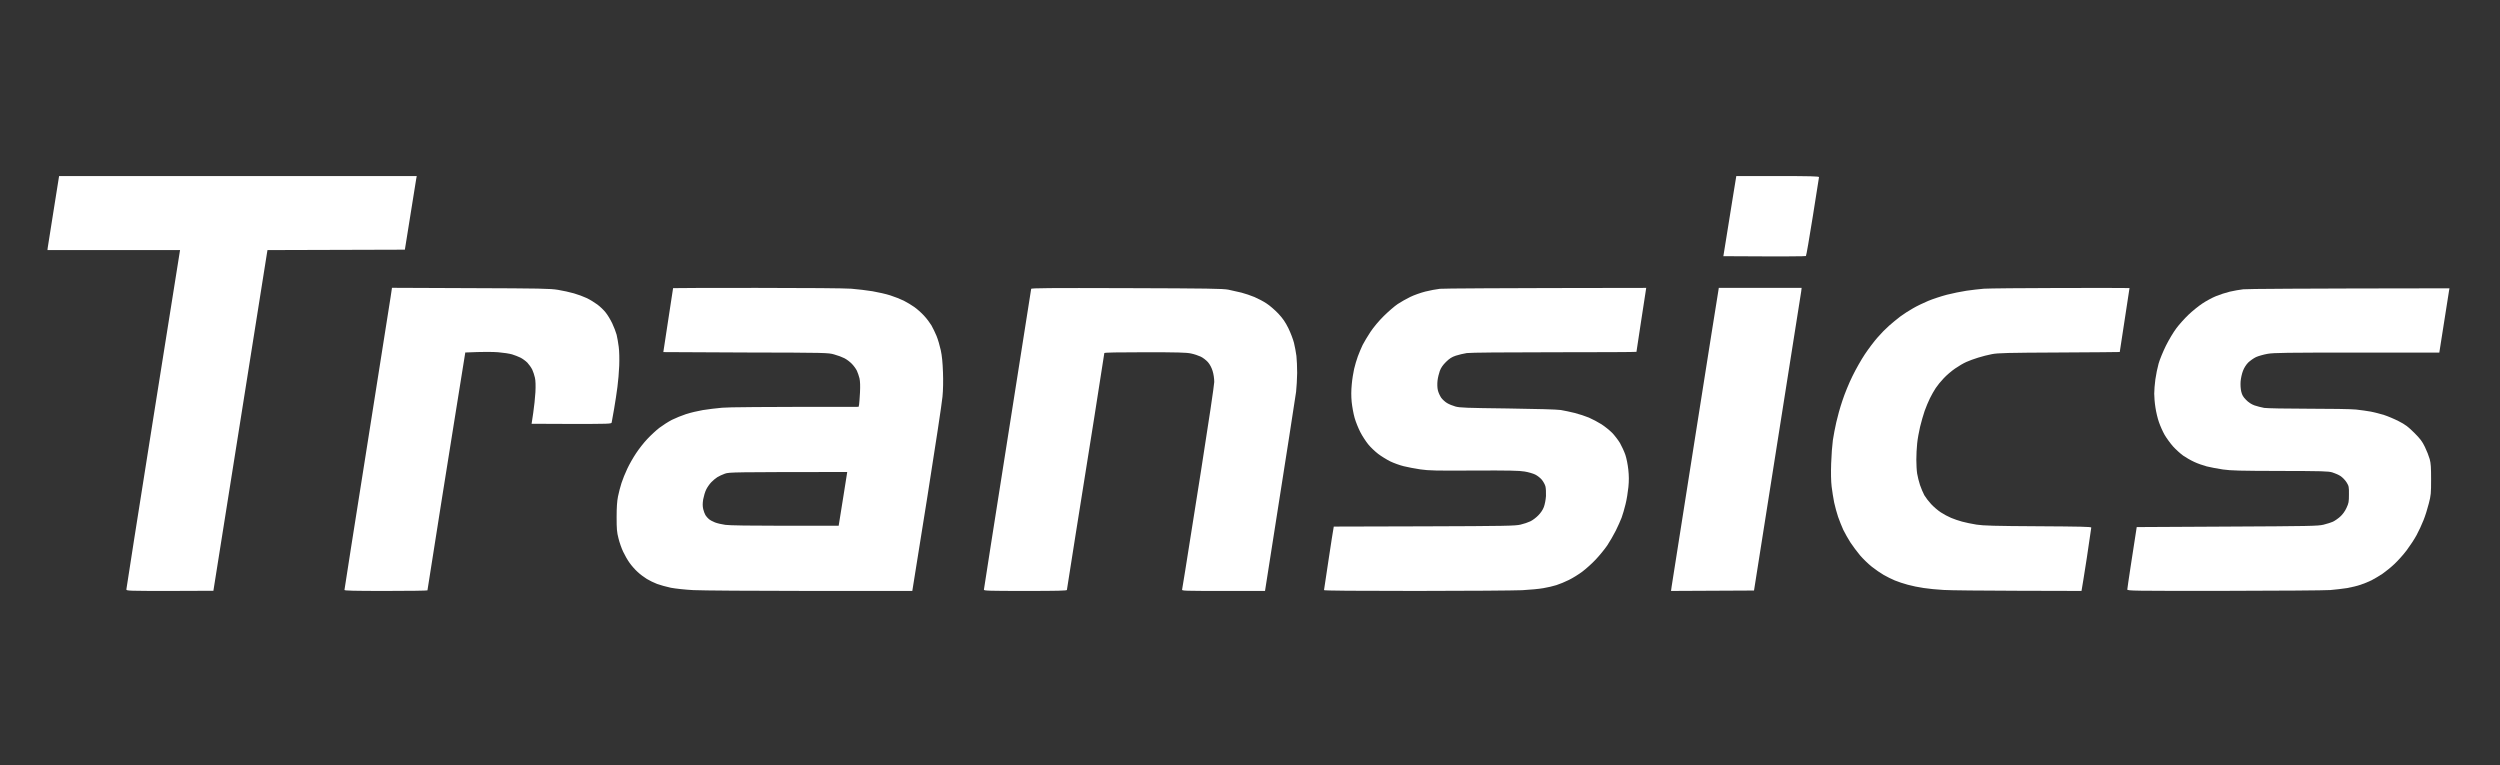 <svg width="1633" height="500" viewBox="0 0 1633 500" fill="none" xmlns="http://www.w3.org/2000/svg">
<rect x="0" y="0" width="1633" height="500" fill="#333333" stroke="none"/>
<path d="M38.598 115H272.213L271.841 117.019C271.682 118.082 269.928 128.922 264.456 163.089L174.718 163.355L174.346 165.587C174.187 166.862 166.217 216.864 156.707 276.803C147.197 336.689 139.386 385.787 139.386 385.894C139.386 385.947 126.582 386 110.962 386C84.237 386 82.537 385.947 82.537 385.044C82.537 384.565 90.294 335.095 99.804 275.209C109.315 215.27 117.178 165.64 117.603 163.355H31L31.159 161.867C31.266 161.07 33.019 150.23 34.985 137.69L38.598 115ZM1134.15 115H1161.14C1182.39 115 1188.18 115.159 1188.18 115.691C1188.18 116.063 1186.33 127.7 1184.09 141.569C1181.86 155.491 1179.9 167.021 1179.63 167.234C1179.42 167.446 1167.2 167.606 1125.7 167.34L1127.67 155.119C1128.78 148.423 1130.64 136.627 1131.87 128.975L1134.15 115ZM1600 188.329L1599.73 189.764C1599.58 190.614 1598.09 200.02 1593.36 230.308H1539.7C1493.47 230.308 1485.34 230.414 1481.25 231.105C1478.6 231.583 1475.2 232.54 1473.66 233.23C1472.11 233.974 1469.83 235.568 1468.55 236.791C1467.12 238.278 1465.85 240.245 1465.1 242.264C1464.41 244.017 1463.72 247.099 1463.56 249.172C1463.4 251.456 1463.56 254.007 1463.99 255.814C1464.52 258.045 1465.26 259.321 1467.12 261.181C1468.71 262.828 1470.57 264.05 1472.59 264.794C1474.29 265.378 1477.16 266.122 1478.97 266.441C1480.83 266.707 1493.53 266.973 1507.82 266.973C1521.84 266.973 1535.82 267.185 1538.9 267.504C1541.93 267.823 1546.39 268.46 1548.73 268.885C1551.07 269.364 1554.89 270.32 1557.23 271.064C1559.57 271.808 1563.87 273.615 1566.79 275.103C1571.15 277.334 1572.9 278.663 1576.94 282.648C1580.87 286.58 1582.15 288.227 1583.95 291.947C1585.18 294.445 1586.56 298.005 1587.09 299.918C1587.83 302.628 1587.99 305.444 1587.99 313.202C1587.99 322.182 1587.89 323.564 1586.5 328.877C1585.71 332.066 1584.17 337.007 1583.05 339.771C1581.99 342.534 1579.92 346.944 1578.48 349.601C1577.05 352.258 1574.13 356.668 1572.05 359.431C1569.98 362.195 1566.37 366.233 1564.03 368.412C1561.75 370.59 1558.19 373.46 1556.17 374.841C1554.1 376.223 1550.91 378.083 1549.1 379.039C1547.29 379.942 1544.05 381.271 1541.93 381.962C1539.8 382.706 1535.82 383.662 1533.06 384.14C1530.24 384.565 1525.35 385.15 1522.16 385.416C1518.92 385.681 1487.79 385.894 1452.93 385.947C1392.95 386 1389.6 385.947 1389.55 385.044C1389.55 384.565 1390.56 377.817 1391.73 370.059C1392.9 362.301 1394.28 353.321 1395.71 344.287L1454.69 343.968C1508.83 343.703 1513.98 343.596 1517.65 342.746C1519.83 342.215 1522.64 341.312 1523.86 340.78C1525.09 340.196 1527.26 338.708 1528.65 337.433C1530.24 335.998 1531.78 333.872 1532.74 331.747C1534.17 328.665 1534.33 327.815 1534.33 322.979C1534.38 317.931 1534.28 317.506 1532.74 315.009C1531.78 313.521 1530.13 311.82 1528.75 310.917C1527.48 310.12 1525.09 309.057 1523.49 308.579C1520.89 307.782 1516.96 307.676 1489.49 307.623C1462.92 307.569 1457.45 307.41 1452.03 306.666C1448.52 306.135 1443.74 305.231 1441.41 304.647C1439.07 304.009 1435.35 302.734 1433.17 301.671C1430.94 300.662 1427.75 298.802 1426 297.58C1424.24 296.304 1421.27 293.647 1419.46 291.628C1417.66 289.609 1415.16 286.155 1413.88 283.976C1412.66 281.798 1411.01 278.078 1410.22 275.74C1409.37 273.402 1408.36 269.098 1407.93 266.175C1407.45 263.253 1407.14 259.161 1407.14 257.142C1407.14 255.07 1407.45 250.925 1407.88 247.843C1408.3 244.761 1409.26 240.085 1410 237.481C1410.75 234.825 1412.93 229.564 1414.79 225.791C1416.7 221.965 1419.73 216.864 1421.64 214.367C1423.5 211.869 1427.06 207.937 1429.5 205.599C1431.95 203.261 1435.99 199.966 1438.48 198.319C1440.93 196.672 1445.02 194.44 1447.52 193.431C1449.96 192.421 1454.05 191.093 1456.55 190.508C1458.99 189.924 1462.98 189.233 1465.31 188.967C1467.65 188.701 1498.89 188.436 1600 188.329V188.329Z" fill="white"/>
<path fill-rule="evenodd" clip-rule="evenodd" d="M256.038 188L307.378 188.213C353.245 188.372 359.303 188.479 364.512 189.33C367.701 189.862 372.378 190.873 374.876 191.618C377.373 192.31 381.094 193.694 383.113 194.651C385.186 195.609 388.322 197.525 390.182 198.908C391.989 200.239 394.487 202.633 395.656 204.176C396.879 205.666 398.792 208.859 399.908 211.2C401.024 213.542 402.3 216.894 402.778 218.65C403.203 220.406 403.841 224.024 404.16 226.632C404.532 229.345 404.638 234.613 404.479 238.87C404.319 242.967 403.788 249.193 403.309 252.705C402.884 256.217 401.874 262.709 401.13 267.072C400.386 271.489 399.695 275.48 399.536 276.012C399.323 276.863 397.623 276.916 373.281 276.916C358.931 276.916 347.239 276.863 347.239 276.81C347.239 276.704 347.717 273.511 348.302 269.733C348.887 265.955 349.524 259.836 349.737 256.164C349.949 251.96 349.843 248.501 349.418 246.745C349.099 245.202 348.302 242.808 347.664 241.424C346.973 240.041 345.538 238.019 344.475 236.901C343.359 235.784 341.34 234.294 339.958 233.602C338.523 232.911 336.078 231.953 334.484 231.474C332.889 230.995 328.797 230.356 325.449 230.09C322.1 229.824 315.882 229.718 303.924 230.25L296.536 276.331C292.497 301.66 288.883 324.434 288.458 326.935C288.086 329.436 285.854 343.537 283.515 358.33C281.124 373.123 279.21 385.361 279.21 385.628C279.21 385.84 267.04 386 252.105 386C230.793 386 225 385.84 225 385.361C225 384.989 231.59 343.005 239.669 292.082C247.694 241.158 254.709 196.886 255.188 193.747L256.038 188ZM494.298 188.053C526.983 188.053 551.803 188.266 556.055 188.585C560.041 188.905 566.259 189.65 569.873 190.235C573.54 190.873 578.802 192.044 581.566 192.949C584.382 193.853 588.315 195.396 590.335 196.407C592.408 197.472 595.49 199.281 597.244 200.558C598.998 201.782 601.868 204.336 603.569 206.198C605.323 208.061 607.448 210.934 608.405 212.531C609.309 214.127 610.85 217.266 611.753 219.448C612.657 221.63 613.879 225.833 614.517 228.76C615.314 232.378 615.739 237.008 615.952 243.127C616.165 248.555 616.058 254.94 615.633 259.091C615.314 262.922 610.85 292.348 605.748 324.541C600.646 356.734 596.341 383.712 595.915 386H529.109C492.331 386 458.104 385.734 452.949 385.468C447.741 385.202 441.31 384.51 438.227 383.925C435.251 383.286 431.159 382.169 429.192 381.424C427.226 380.679 424.143 379.189 422.442 378.125C420.689 377.06 417.925 374.985 416.384 373.495C414.789 372.059 412.451 369.398 411.228 367.642C409.953 365.886 408.093 362.64 407.083 360.458C406.02 358.277 404.638 354.339 404 351.679C402.937 347.635 402.778 345.506 402.778 337.844C402.778 331.458 403.044 327.467 403.681 324.275C404.16 321.774 405.223 317.836 405.967 315.495C406.711 313.153 408.412 308.95 409.74 306.183C411.016 303.416 413.62 298.84 415.48 296.073C417.287 293.306 420.582 289.102 422.814 286.761C424.994 284.419 428.554 281.12 430.68 279.471C432.859 277.821 436.527 275.48 438.865 274.256C441.203 273.085 445.402 271.382 448.166 270.478C450.983 269.573 455.872 268.403 459.061 267.87C462.303 267.338 467.99 266.647 471.71 266.327C475.802 265.955 494.776 265.742 560.838 265.742L561.157 264.305C561.263 263.454 561.582 259.942 561.742 256.43C561.954 252.013 561.848 249.14 561.423 247.118C560.998 245.522 560.254 243.234 559.669 242.063C559.084 240.892 557.649 238.87 556.427 237.646C555.205 236.369 553.026 234.72 551.537 233.975C550.102 233.23 547.126 232.112 544.894 231.527C541.014 230.41 539.951 230.356 487.123 230.25C457.52 230.144 433.285 230.037 433.285 229.984C433.285 229.877 434.72 220.512 436.473 209.072C438.227 197.684 439.662 188.266 439.662 188.213C439.662 188.106 464.269 188.053 494.298 188.053V188.053ZM468.521 311.717C467.405 312.409 465.651 313.898 464.588 315.016C463.472 316.187 461.984 318.315 461.293 319.752C460.549 321.242 459.699 324.115 459.327 326.137C458.902 328.851 458.902 330.554 459.327 332.522C459.699 334.012 460.337 335.768 460.815 336.513C461.24 337.258 462.25 338.376 463.047 339.067C463.791 339.706 465.598 340.717 467.033 341.249C468.521 341.834 471.551 342.526 473.836 342.845C476.493 343.218 490.418 343.431 512.899 343.431H547.817C548.933 336.62 550.049 329.489 551.059 323.21C552.069 316.931 552.972 310.972 553.132 310.067L553.398 308.311C478.247 308.364 476.493 308.418 473.57 309.375C471.87 309.961 469.637 311.025 468.521 311.717ZM735.852 188.213C789.053 188.372 798.779 188.532 802.393 189.224C804.731 189.703 808.558 190.554 810.897 191.139C813.235 191.725 817.062 193.055 819.4 194.013C821.739 195.024 825.353 196.886 827.372 198.27C829.445 199.6 832.846 202.58 835.025 204.868C838.002 208.061 839.543 210.349 841.563 214.393C842.998 217.32 844.645 221.63 845.23 223.971C845.814 226.312 846.505 230.144 846.824 232.485C847.09 234.826 847.302 239.881 847.302 243.659C847.249 247.49 846.93 252.971 846.612 255.898C846.24 258.825 841.509 289.315 826.309 386H799.098C773.374 386 771.886 385.947 772.152 385.095C772.258 384.563 773.215 378.87 774.225 372.431C775.235 365.992 779.858 336.567 784.589 306.981C789.478 275.905 793.092 251.641 793.145 249.513C793.145 247.278 792.72 244.404 792.082 242.329C791.391 240.094 790.328 238.072 789 236.529C787.884 235.305 785.811 233.655 784.323 232.964C782.888 232.272 780.018 231.314 777.945 230.888C774.969 230.25 769.123 230.09 747.811 230.09C730.538 230.09 721.343 230.25 721.343 230.622C721.343 230.942 718.367 249.885 714.753 272.819C711.086 295.7 705.612 330.234 702.529 349.55C699.447 368.866 696.895 384.989 696.895 385.361C696.895 385.84 691.156 386 669.79 386C646.087 386 642.685 385.894 642.685 385.202C642.685 384.776 649.647 340.504 658.098 286.92C666.601 233.283 673.511 189.064 673.564 188.692C673.564 188.16 685.203 188.053 735.852 188.213V188.213ZM1075.3 188.053L1075.04 189.809C1074.88 190.714 1073.44 200.079 1071.85 210.562C1070.26 220.991 1068.93 229.665 1068.93 229.824C1068.93 229.984 1044.85 230.09 1015.41 230.09C982.722 230.09 960.4 230.303 958.115 230.622C956.095 230.942 952.853 231.687 950.94 232.325C948.282 233.23 946.848 234.134 944.509 236.422C942.436 238.498 941.214 240.254 940.47 242.329C939.885 243.925 939.194 246.799 938.982 248.714C938.769 250.79 938.822 253.237 939.194 254.834C939.513 256.324 940.523 258.505 941.373 259.782C942.277 261.006 944.031 262.603 945.253 263.294C946.475 264.039 948.92 265.05 950.674 265.529C953.491 266.327 957.849 266.487 984.688 266.806C1004.14 267.072 1017 267.445 1019.5 267.817C1021.73 268.19 1025.77 269.041 1028.54 269.733C1031.35 270.425 1035.5 271.808 1037.84 272.766C1040.17 273.777 1043.89 275.746 1046.07 277.129C1048.31 278.566 1051.39 281.067 1053.04 282.716C1054.63 284.366 1056.97 287.399 1058.19 289.421C1059.36 291.496 1060.95 294.955 1061.7 297.137C1062.44 299.318 1063.29 303.629 1063.61 306.715C1064.04 310.706 1064.09 313.952 1063.67 318.155C1063.35 321.401 1062.55 326.403 1061.81 329.33C1061.11 332.256 1059.95 336.194 1059.25 338.11C1058.51 340.025 1056.81 343.856 1055.43 346.623C1054.05 349.39 1051.55 353.701 1049.9 356.202C1048.25 358.649 1044.85 362.8 1042.35 365.46C1039.91 368.068 1035.92 371.633 1033.58 373.389C1031.25 375.145 1027.31 377.593 1024.81 378.816C1022.37 380.04 1018.65 381.583 1016.58 382.222C1014.56 382.861 1010.73 383.765 1008.07 384.191C1005.47 384.67 999.251 385.255 994.255 385.521C989.312 385.734 958.168 386 925.057 386C885.25 386 864.841 385.84 864.841 385.468C864.841 385.202 866.17 376.262 867.817 365.673C869.412 355.031 870.847 345.825 871.219 343.963L930.372 343.803C983.519 343.644 989.844 343.484 993.192 342.686C995.265 342.207 998.135 341.249 999.57 340.557C1001.06 339.866 1003.4 338.11 1004.78 336.673C1006.37 335.077 1007.75 333.055 1008.45 331.192C1009.08 329.489 1009.67 326.456 1009.83 324.009C1009.93 321.667 1009.77 318.794 1009.46 317.623C1009.14 316.453 1008.07 314.537 1007.12 313.366C1006.16 312.196 1004.19 310.653 1002.76 309.961C1001.32 309.269 998.188 308.364 995.849 307.992C992.554 307.407 985.432 307.247 962.898 307.353C938.025 307.513 933.348 307.407 927.821 306.608C924.313 306.076 919.423 305.172 916.926 304.533C914.481 303.948 910.495 302.511 908.156 301.394C905.818 300.223 902.257 298.041 900.237 296.498C898.218 294.955 895.241 292.135 893.7 290.219C892.159 288.304 889.82 284.739 888.545 282.238C887.269 279.737 885.569 275.586 884.825 272.926C884.08 270.318 883.23 265.636 882.911 262.549C882.557 258.825 882.575 255.011 882.964 251.109C883.23 247.916 883.974 243.34 884.506 240.999C885.037 238.657 886.153 234.933 886.95 232.751C887.748 230.569 889.183 227.217 890.086 225.301C891.043 223.386 893.381 219.554 895.188 216.787C897.208 213.754 900.716 209.551 903.904 206.411C906.881 203.485 910.92 199.973 912.993 198.589C915.012 197.259 918.733 195.13 921.177 193.96C923.675 192.736 928.086 191.193 931.01 190.448C933.933 189.703 938.238 188.905 940.576 188.639C942.915 188.426 974.218 188.16 1075.3 188.053V188.053ZM1122.71 188.053H1176.82L1176.55 190.341C1176.34 191.565 1169.38 236.05 1145.72 385.734L1091.51 386L1091.94 382.914C1092.21 381.264 1099.06 337.524 1107.25 285.696C1115.43 233.922 1122.23 190.714 1122.45 189.809L1122.71 188.053ZM1346.2 188.106C1370.8 188.053 1391 188.106 1391 188.16C1391 188.213 1389.56 197.631 1387.81 209.072C1386.06 220.459 1384.62 229.877 1384.62 229.931C1384.62 229.984 1366.82 230.144 1345.13 230.25C1311.07 230.41 1305.06 230.569 1301.18 231.314C1298.68 231.793 1294.59 232.804 1292.15 233.602C1289.65 234.347 1286.19 235.624 1284.44 236.422C1282.69 237.167 1279.34 239.136 1277.05 240.733C1274.71 242.329 1271.37 245.202 1269.61 247.118C1267.8 248.98 1265.47 251.854 1264.4 253.503C1263.34 255.1 1261.64 258.08 1260.63 260.155C1259.62 262.177 1258.08 265.902 1257.18 268.403C1256.32 270.85 1255 275.533 1254.2 278.779C1253.45 281.972 1252.55 286.867 1252.29 289.687C1251.97 292.454 1251.75 297.243 1251.75 300.329C1251.75 303.363 1251.97 307.46 1252.29 309.375C1252.6 311.238 1253.4 314.59 1254.15 316.825C1254.89 319.007 1256.17 321.987 1256.96 323.476C1257.81 324.913 1259.78 327.521 1261.37 329.223C1262.91 330.926 1265.78 333.374 1267.7 334.651C1269.56 335.875 1272.64 337.524 1274.45 338.269C1276.25 339.067 1279.5 340.132 1281.62 340.717C1283.75 341.302 1288 342.207 1291.08 342.686C1295.65 343.378 1302.67 343.59 1331.32 343.75C1358.58 343.91 1366.02 344.069 1366.02 344.601C1366.02 344.974 1364.69 353.913 1363.1 364.449C1361.45 374.985 1360.02 384.138 1359.64 386L1318.29 385.894C1295.55 385.84 1273.65 385.628 1269.56 385.361C1265.47 385.149 1259.57 384.563 1256.54 384.084C1253.45 383.659 1248.78 382.701 1246.17 381.956C1243.52 381.264 1239.69 379.987 1237.67 379.136C1235.6 378.284 1232.36 376.635 1230.39 375.517C1228.42 374.4 1224.97 372.005 1222.68 370.196C1220.4 368.387 1216.94 365.035 1214.98 362.747C1213.06 360.458 1210.25 356.68 1208.7 354.339C1207.22 351.998 1205.09 348.273 1204.03 346.091C1203.02 343.856 1201.48 340.025 1200.63 337.578C1199.78 335.077 1198.66 330.873 1198.08 328.266C1197.54 325.605 1196.8 320.922 1196.43 317.889C1196 314.271 1195.9 308.843 1196.11 302.724C1196.27 297.456 1196.8 290.592 1197.22 287.559C1197.7 284.472 1198.66 279.205 1199.46 275.852C1200.2 272.447 1201.95 266.114 1203.44 261.751C1204.88 257.335 1207.8 250.151 1209.98 245.788C1212.11 241.371 1215.77 234.933 1218.11 231.421C1220.45 227.909 1224.17 222.96 1226.35 220.512C1228.48 218.011 1231.88 214.553 1233.9 212.797C1235.86 211.041 1239.21 208.327 1241.28 206.73C1243.36 205.187 1247.13 202.74 1249.63 201.356C1252.07 199.919 1256.54 197.791 1259.46 196.567C1262.38 195.343 1267.86 193.534 1271.68 192.523C1275.46 191.565 1281.2 190.395 1284.44 189.916C1287.63 189.437 1292.78 188.851 1295.87 188.585C1298.9 188.372 1321.59 188.16 1346.2 188.106V188.106Z" fill="white"/>
</svg>
